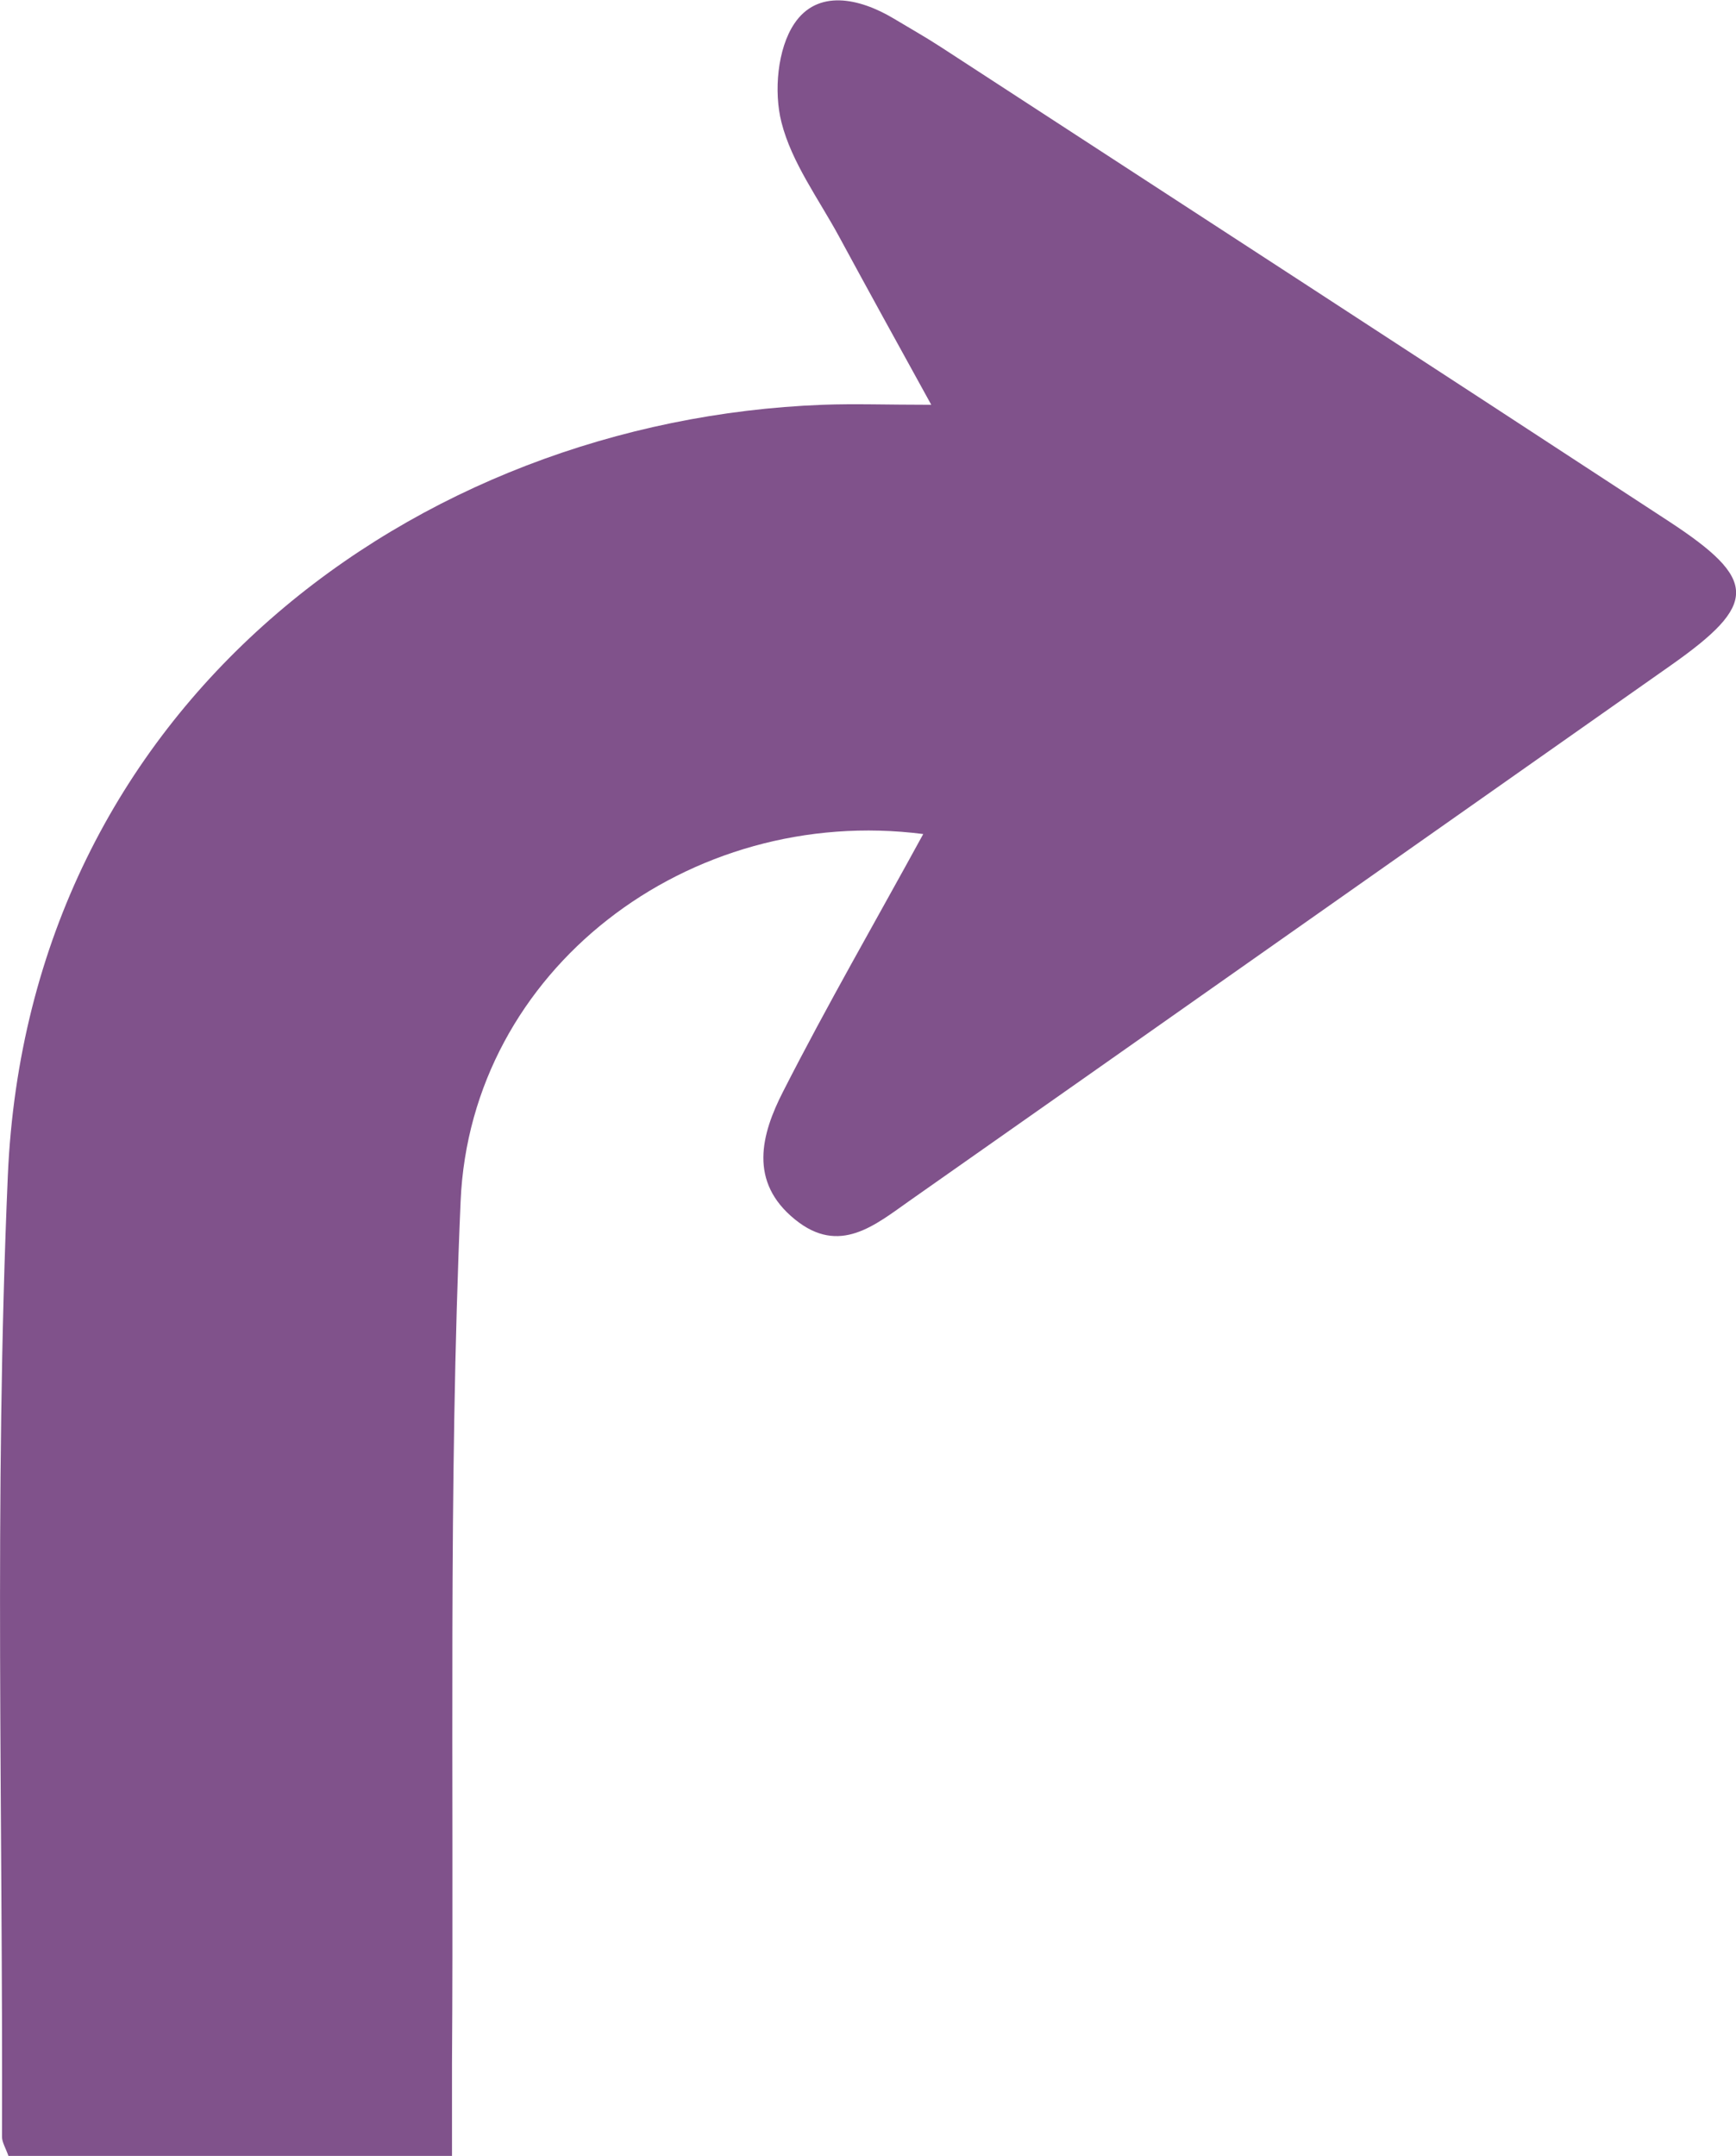 <?xml version="1.0" encoding="UTF-8"?>
<svg id="DESIGNED_BY_FREEPIK" data-name="DESIGNED BY FREEPIK" xmlns="http://www.w3.org/2000/svg" viewBox="0 0 86.57 107.48">
  <defs>
    <style>
      .cls-1 {
        fill: #80528b;
        stroke-width: 0px;
      }
    </style>
  </defs>
  <path class="cls-1" d="m22.53,107.48H.42c-.14-.4-.32-.68-.32-.95.05-15.97-.4-31.96.29-47.91C1.41,35.1,20.73,20.96,41.02,20.18c1.6-.06,3.2,0,5.42,0-1.72-3.12-3.17-5.75-4.6-8.39-1.02-1.88-2.36-3.68-2.87-5.69-.39-1.53-.2-3.67.64-4.92,1.15-1.72,3.22-1.29,4.95-.26.78.47,1.58.92,2.35,1.42,12.1,7.87,24.2,15.73,36.28,23.63,4.5,2.94,4.48,4.14.13,7.2-12.65,8.89-25.28,17.79-37.93,26.67-1.75,1.23-3.52,2.76-5.74.96-2.33-1.88-1.69-4.25-.6-6.38,2.2-4.32,4.63-8.52,6.99-12.84-11.69-1.5-22.57,6.77-23.07,18.3-.62,14.32-.33,28.68-.43,43.02,0,1.41,0,2.82,0,4.59Z"/>
</svg>